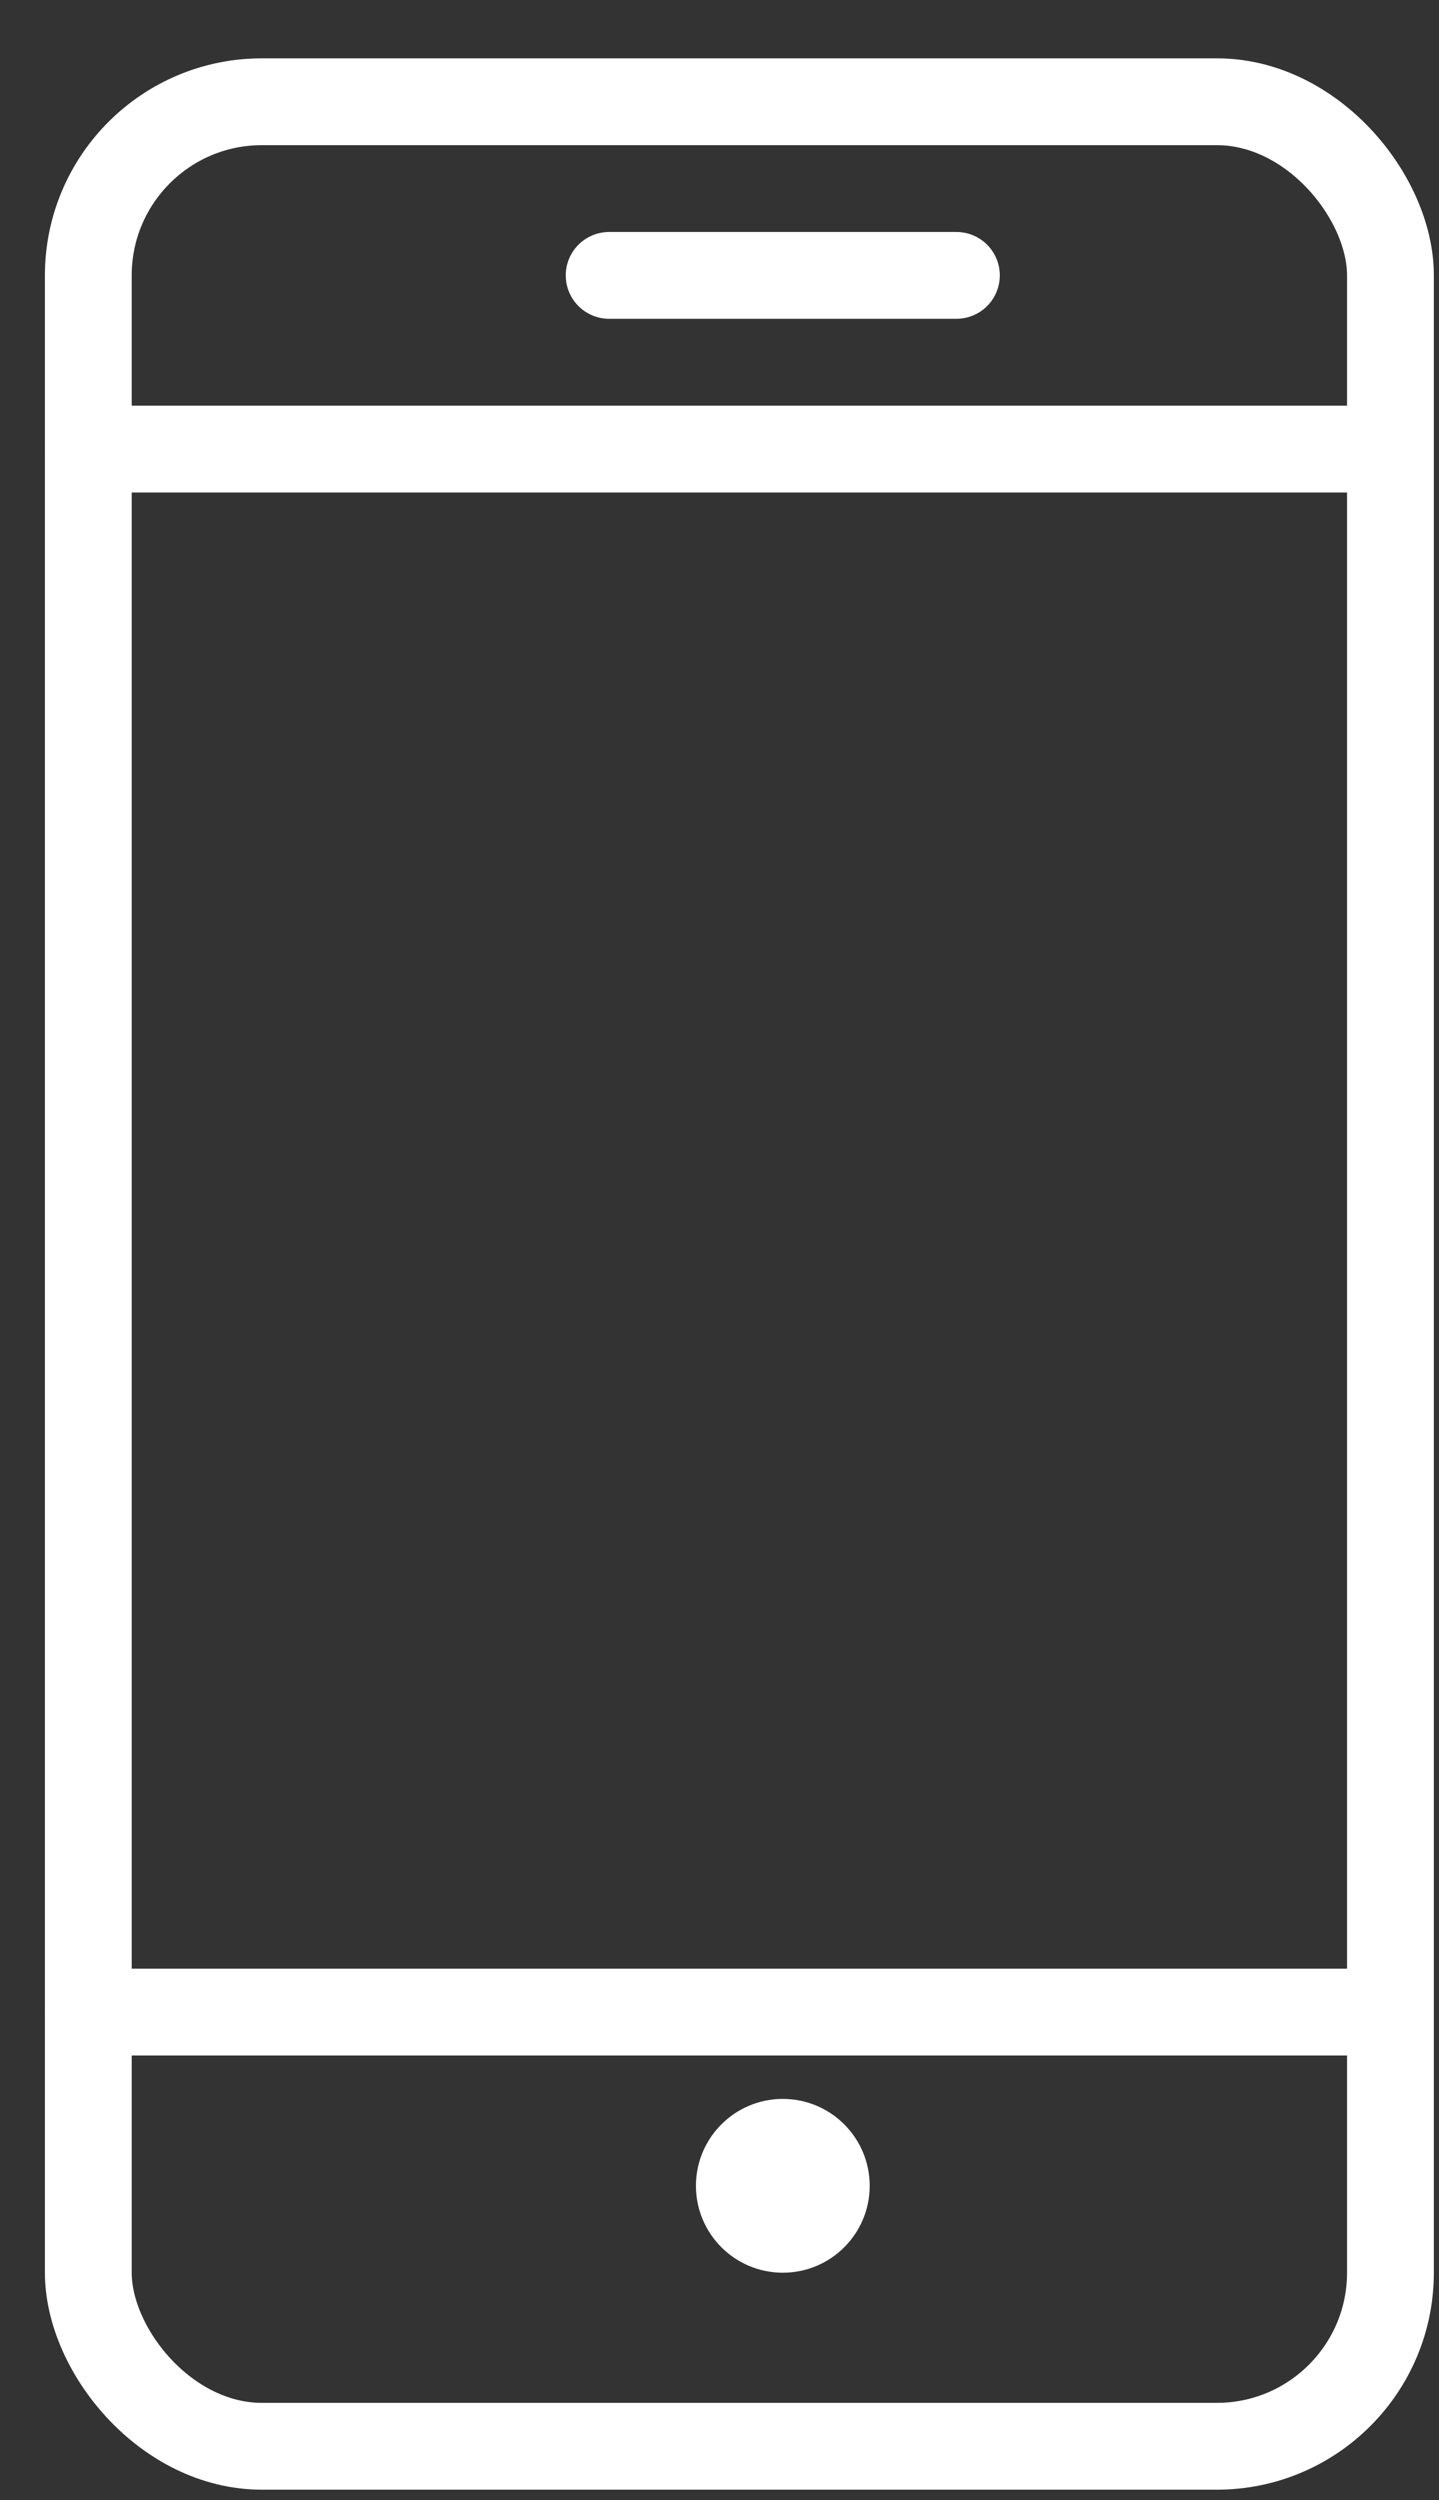 <svg width="19" height="33" viewBox="0 0 19 33" fill="none" xmlns="http://www.w3.org/2000/svg">
<rect x="0" y="0" width="19" height="33" fill="#333333" stroke="none"/>
<rect x="1.166" y="1.343" width="17.193" height="30.947" rx="2.292" stroke="white" stroke-width="1.146"/>
<path d="M1.166 5.928H18.359" stroke="white" stroke-width="1.146" stroke-linecap="round"/>
<path d="M8.043 3.635H12.628" stroke="white" stroke-width="1.146" stroke-linecap="round"/>
<path d="M1.166 26.559H18.359" stroke="white" stroke-width="1.146" stroke-linecap="round"/>
<circle cx="10.336" cy="28.852" r="1.147" fill="white"/>
</svg>
